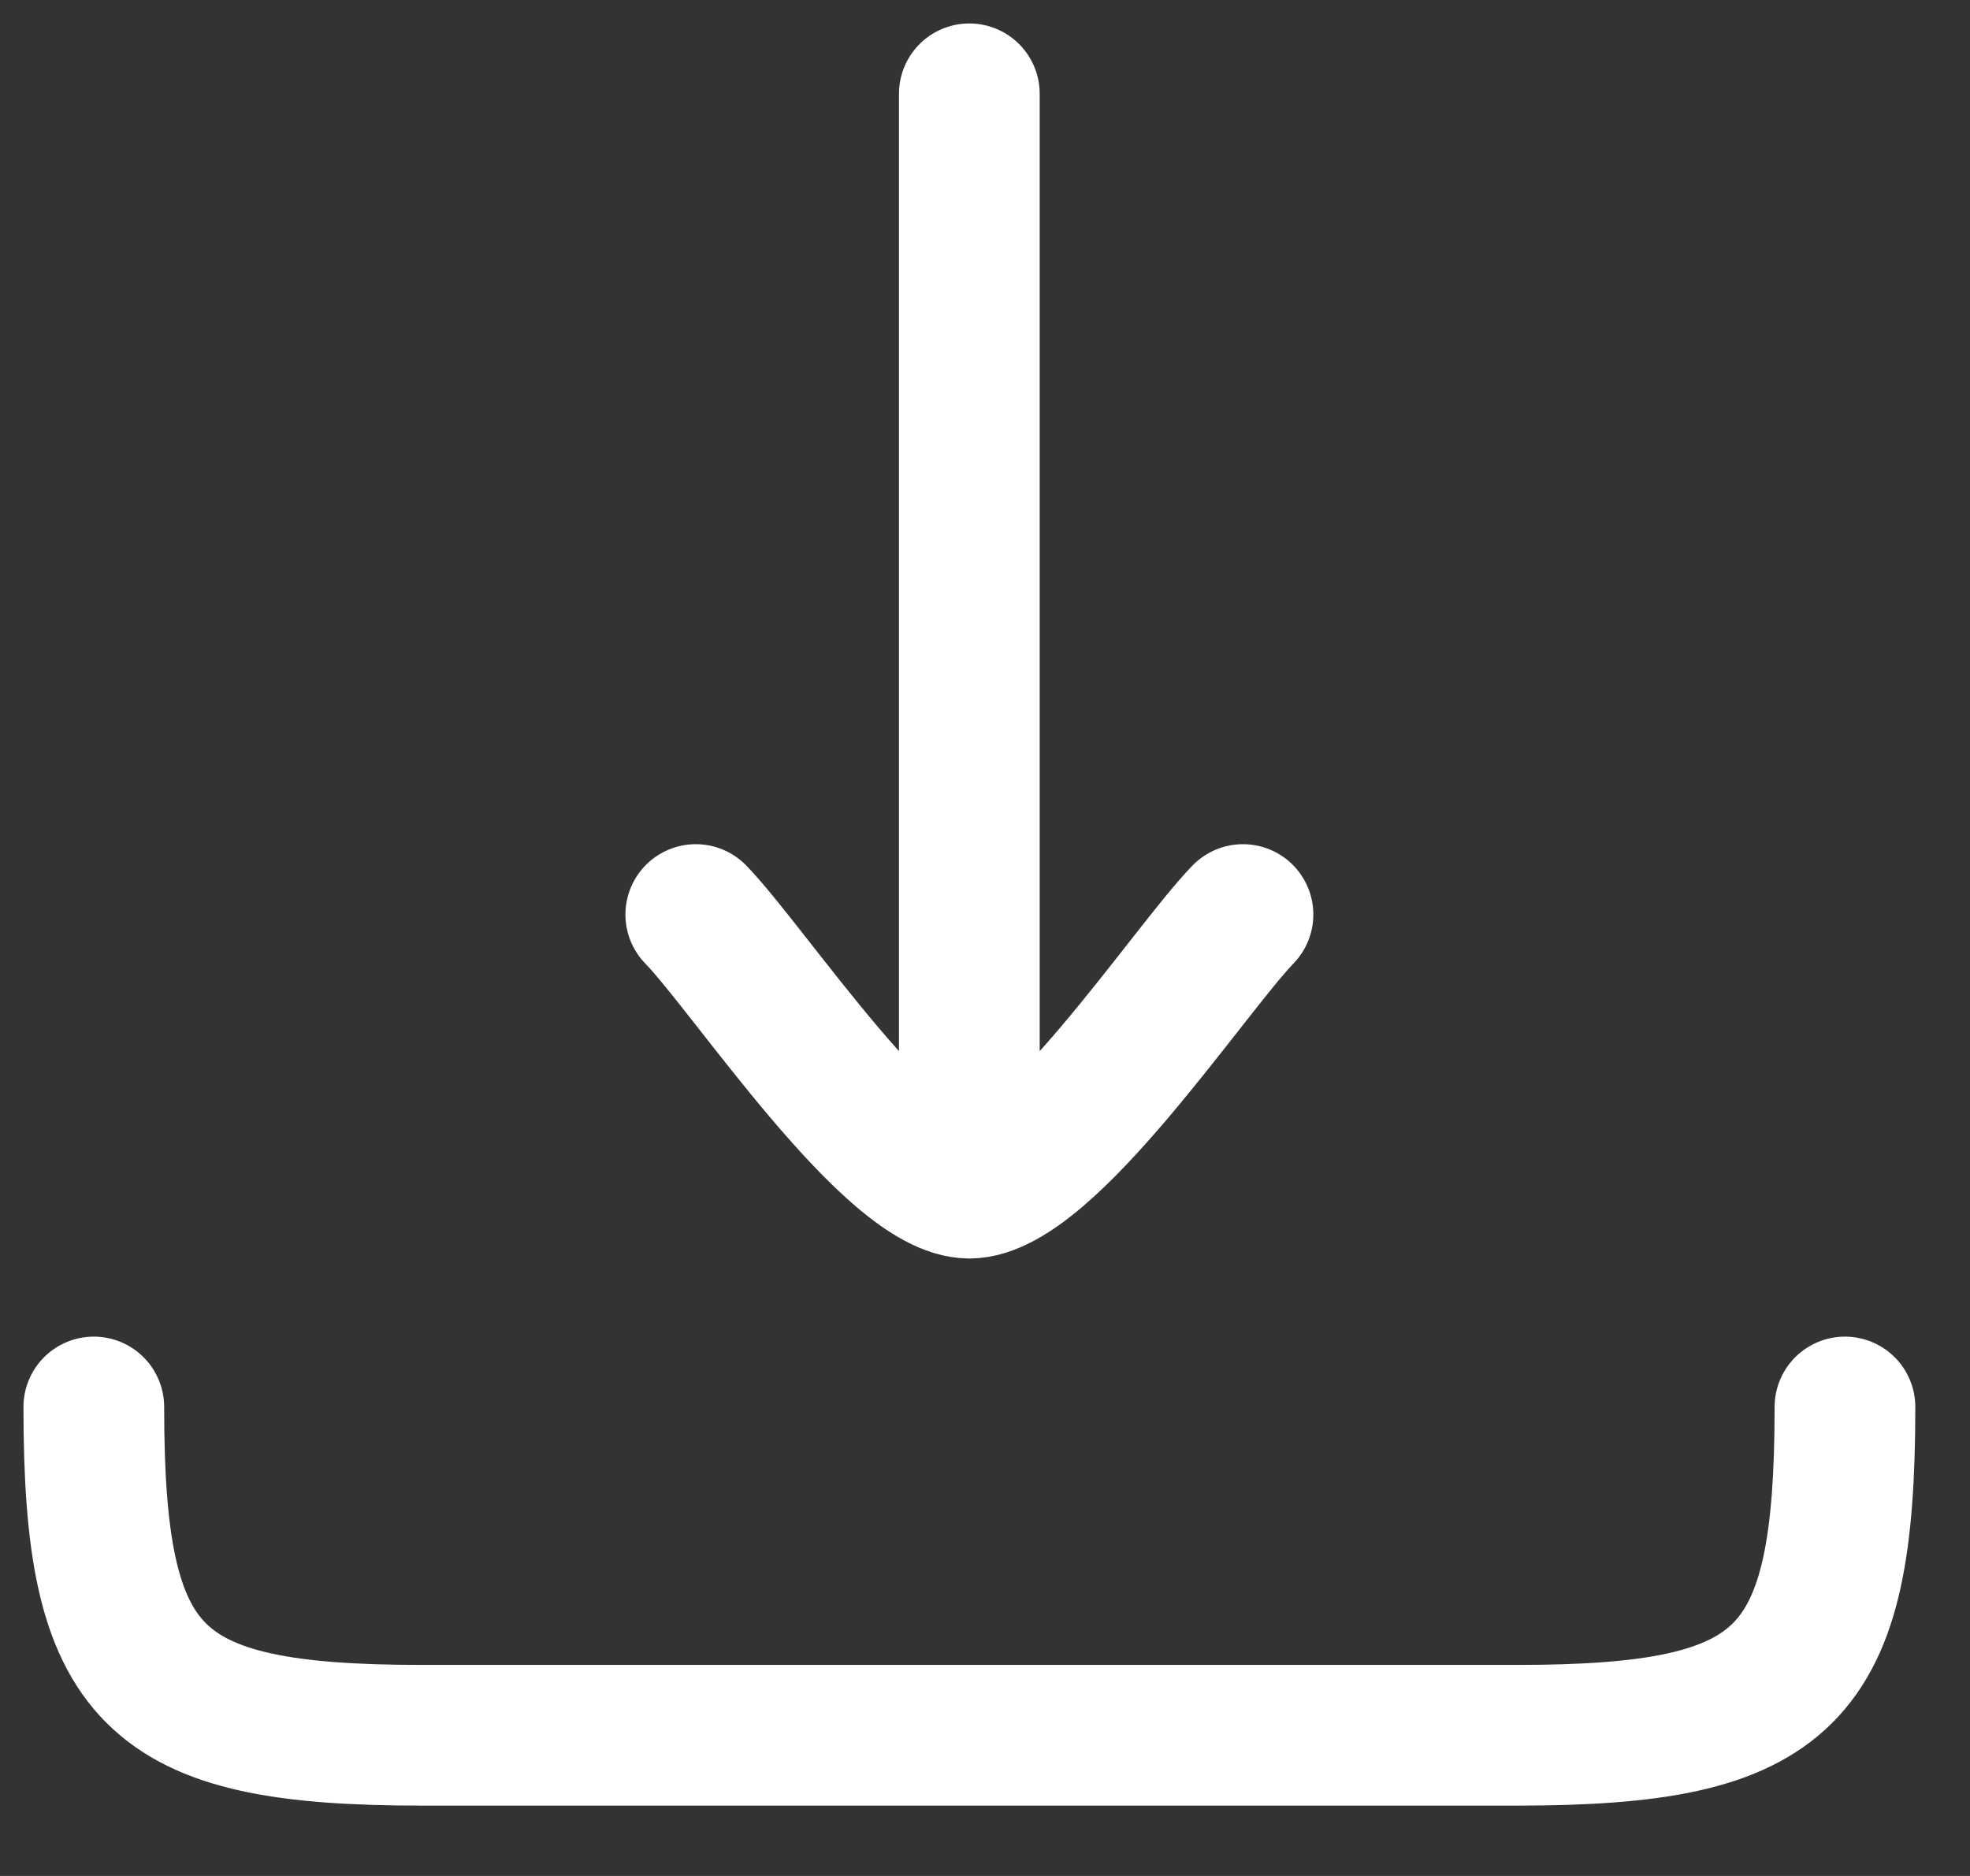 <svg width="21" height="20" viewBox="0 0 21 20" fill="none" xmlns="http://www.w3.org/2000/svg">
<rect x="0" y="0" width="21" height="20" fill="#333333" stroke="none"/>
<path d="M10.333 12.667L10.333 1M10.333 12.667C9.516 12.667 7.99 10.34 7.417 9.75M10.333 12.667C11.15 12.667 12.677 10.34 13.25 9.75" stroke="white" stroke-width="1.5" stroke-linecap="round" stroke-linejoin="round"/>
<path d="M19.667 15C19.667 17.896 19.062 18.5 16.167 18.5H4.5C1.604 18.5 1 17.896 1 15" stroke="white" stroke-width="1.5" stroke-linecap="round" stroke-linejoin="round"/>
</svg>
